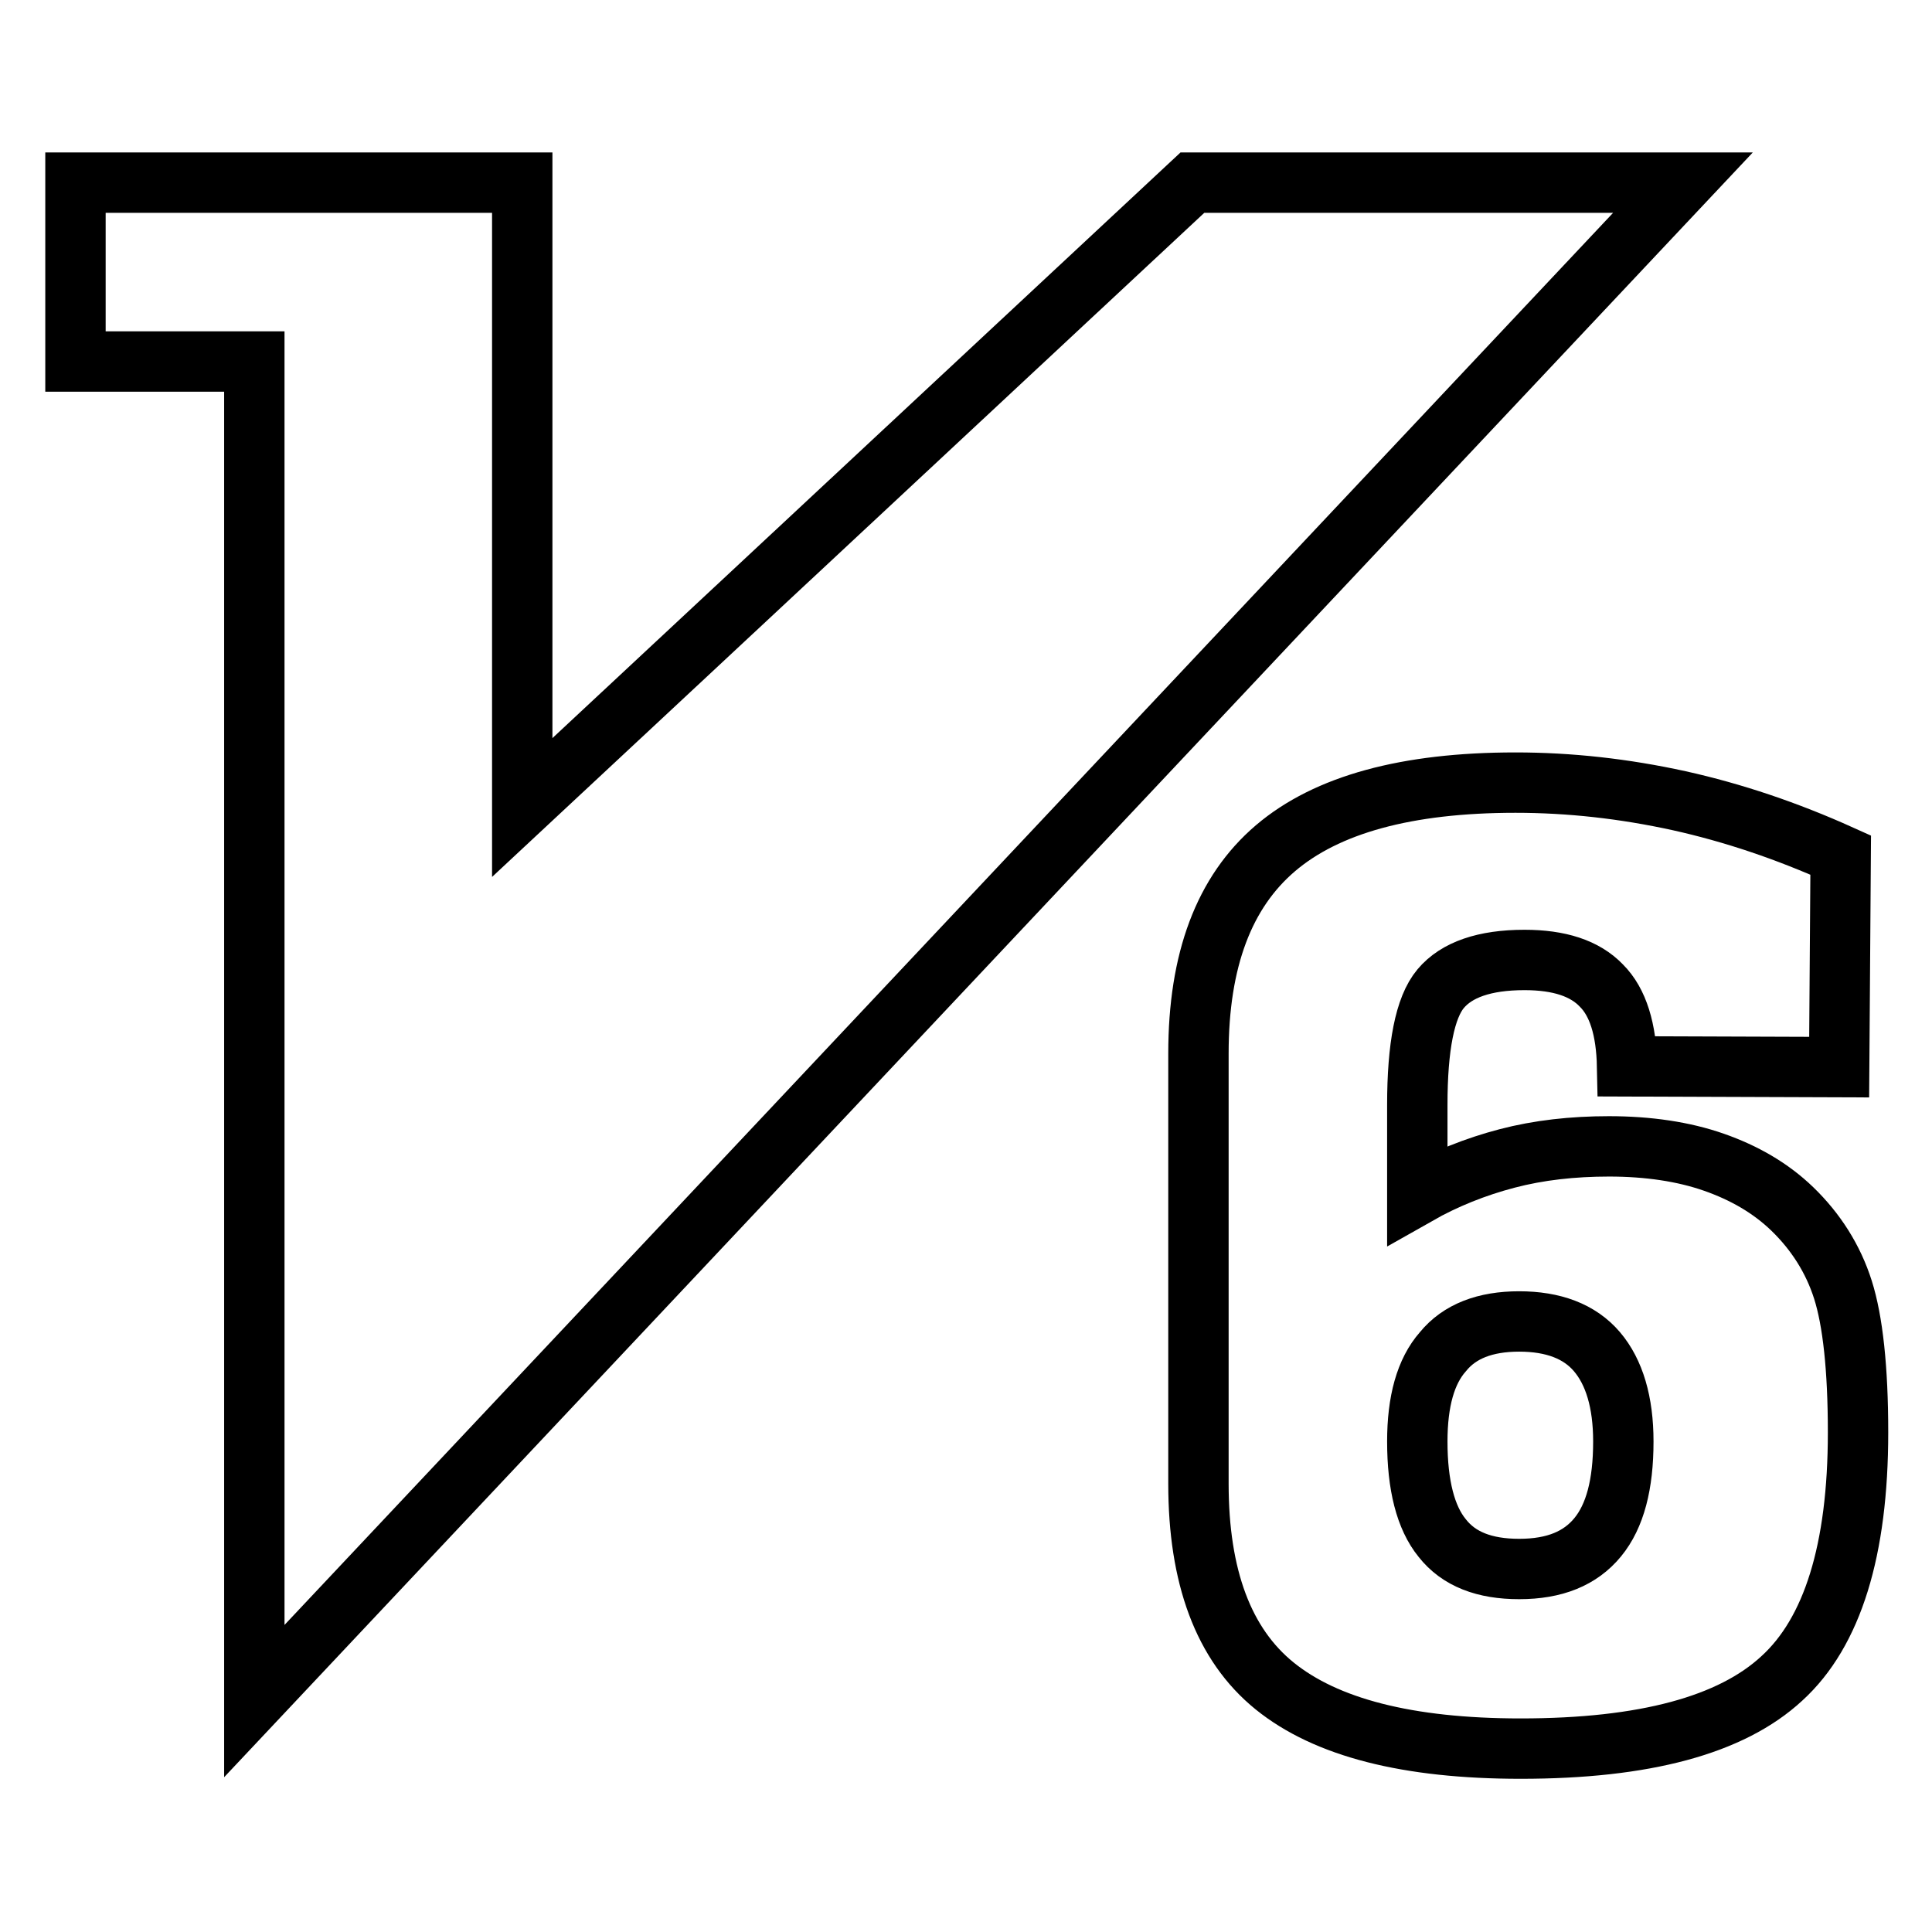 <?xml version="1.0" encoding="utf-8"?>
<!-- Svg Vector Icons : http://www.onlinewebfonts.com/icon -->
<!DOCTYPE svg PUBLIC "-//W3C//DTD SVG 1.1//EN" "http://www.w3.org/Graphics/SVG/1.1/DTD/svg11.dtd">
<svg version="1.1" xmlns="http://www.w3.org/2000/svg" xmlns:xlink="http://www.w3.org/1999/xlink" x="0px" y="0px" viewBox="0 0 256 256" enable-background="new 0 0 256 256" xml:space="preserve">
<g> <path stroke-width="8" fill-opacity="0" stroke="#000000"  d="M223,24.2h-65L69.2,107V24.2H10v23.7h23.7v177.5L223,24.2z M243.7,141.4l-28.1-0.1 c-0.1-4.9-1.2-8.5-3.4-10.7c-2.2-2.3-5.6-3.4-10.2-3.4c-5.3,0-9,1.3-11.1,3.8c-2.1,2.5-3.1,7.7-3.1,15.4v11.9 c3.7-2.1,7.7-3.7,11.9-4.8c4.2-1.1,8.7-1.6,13.5-1.6c5.2,0,9.9,0.7,13.9,2.1c4,1.4,7.5,3.4,10.4,6.2c3.1,3,5.4,6.6,6.7,10.7 c1.3,4.1,2,10.4,2,18.9c0,15.6-3.4,26.5-10.1,32.6c-6.7,6.2-18.2,9.3-34.6,9.3c-15,0-25.8-2.8-32.6-8.3 c-6.8-5.5-10.1-14.5-10.1-26.8v-57c0-12.4,3.4-21.4,10.2-27.2c6.8-5.8,17.4-8.7,31.8-8.7c7.2,0,14.4,0.8,21.7,2.4 c7.2,1.6,14.3,4,21.4,7.2L243.7,141.4L243.7,141.4z M201.3,207.9c4.7,0,8.1-1.4,10.4-4.2c2.3-2.8,3.4-7,3.4-12.7 c0-5.2-1.2-9.2-3.5-11.9c-2.3-2.7-5.8-4-10.3-4c-4.5,0-7.9,1.3-10.1,4c-2.3,2.6-3.4,6.6-3.4,11.9c0,5.8,1.1,10.1,3.3,12.8 C193.3,206.6,196.7,207.9,201.3,207.9z"/></g>
</svg>
